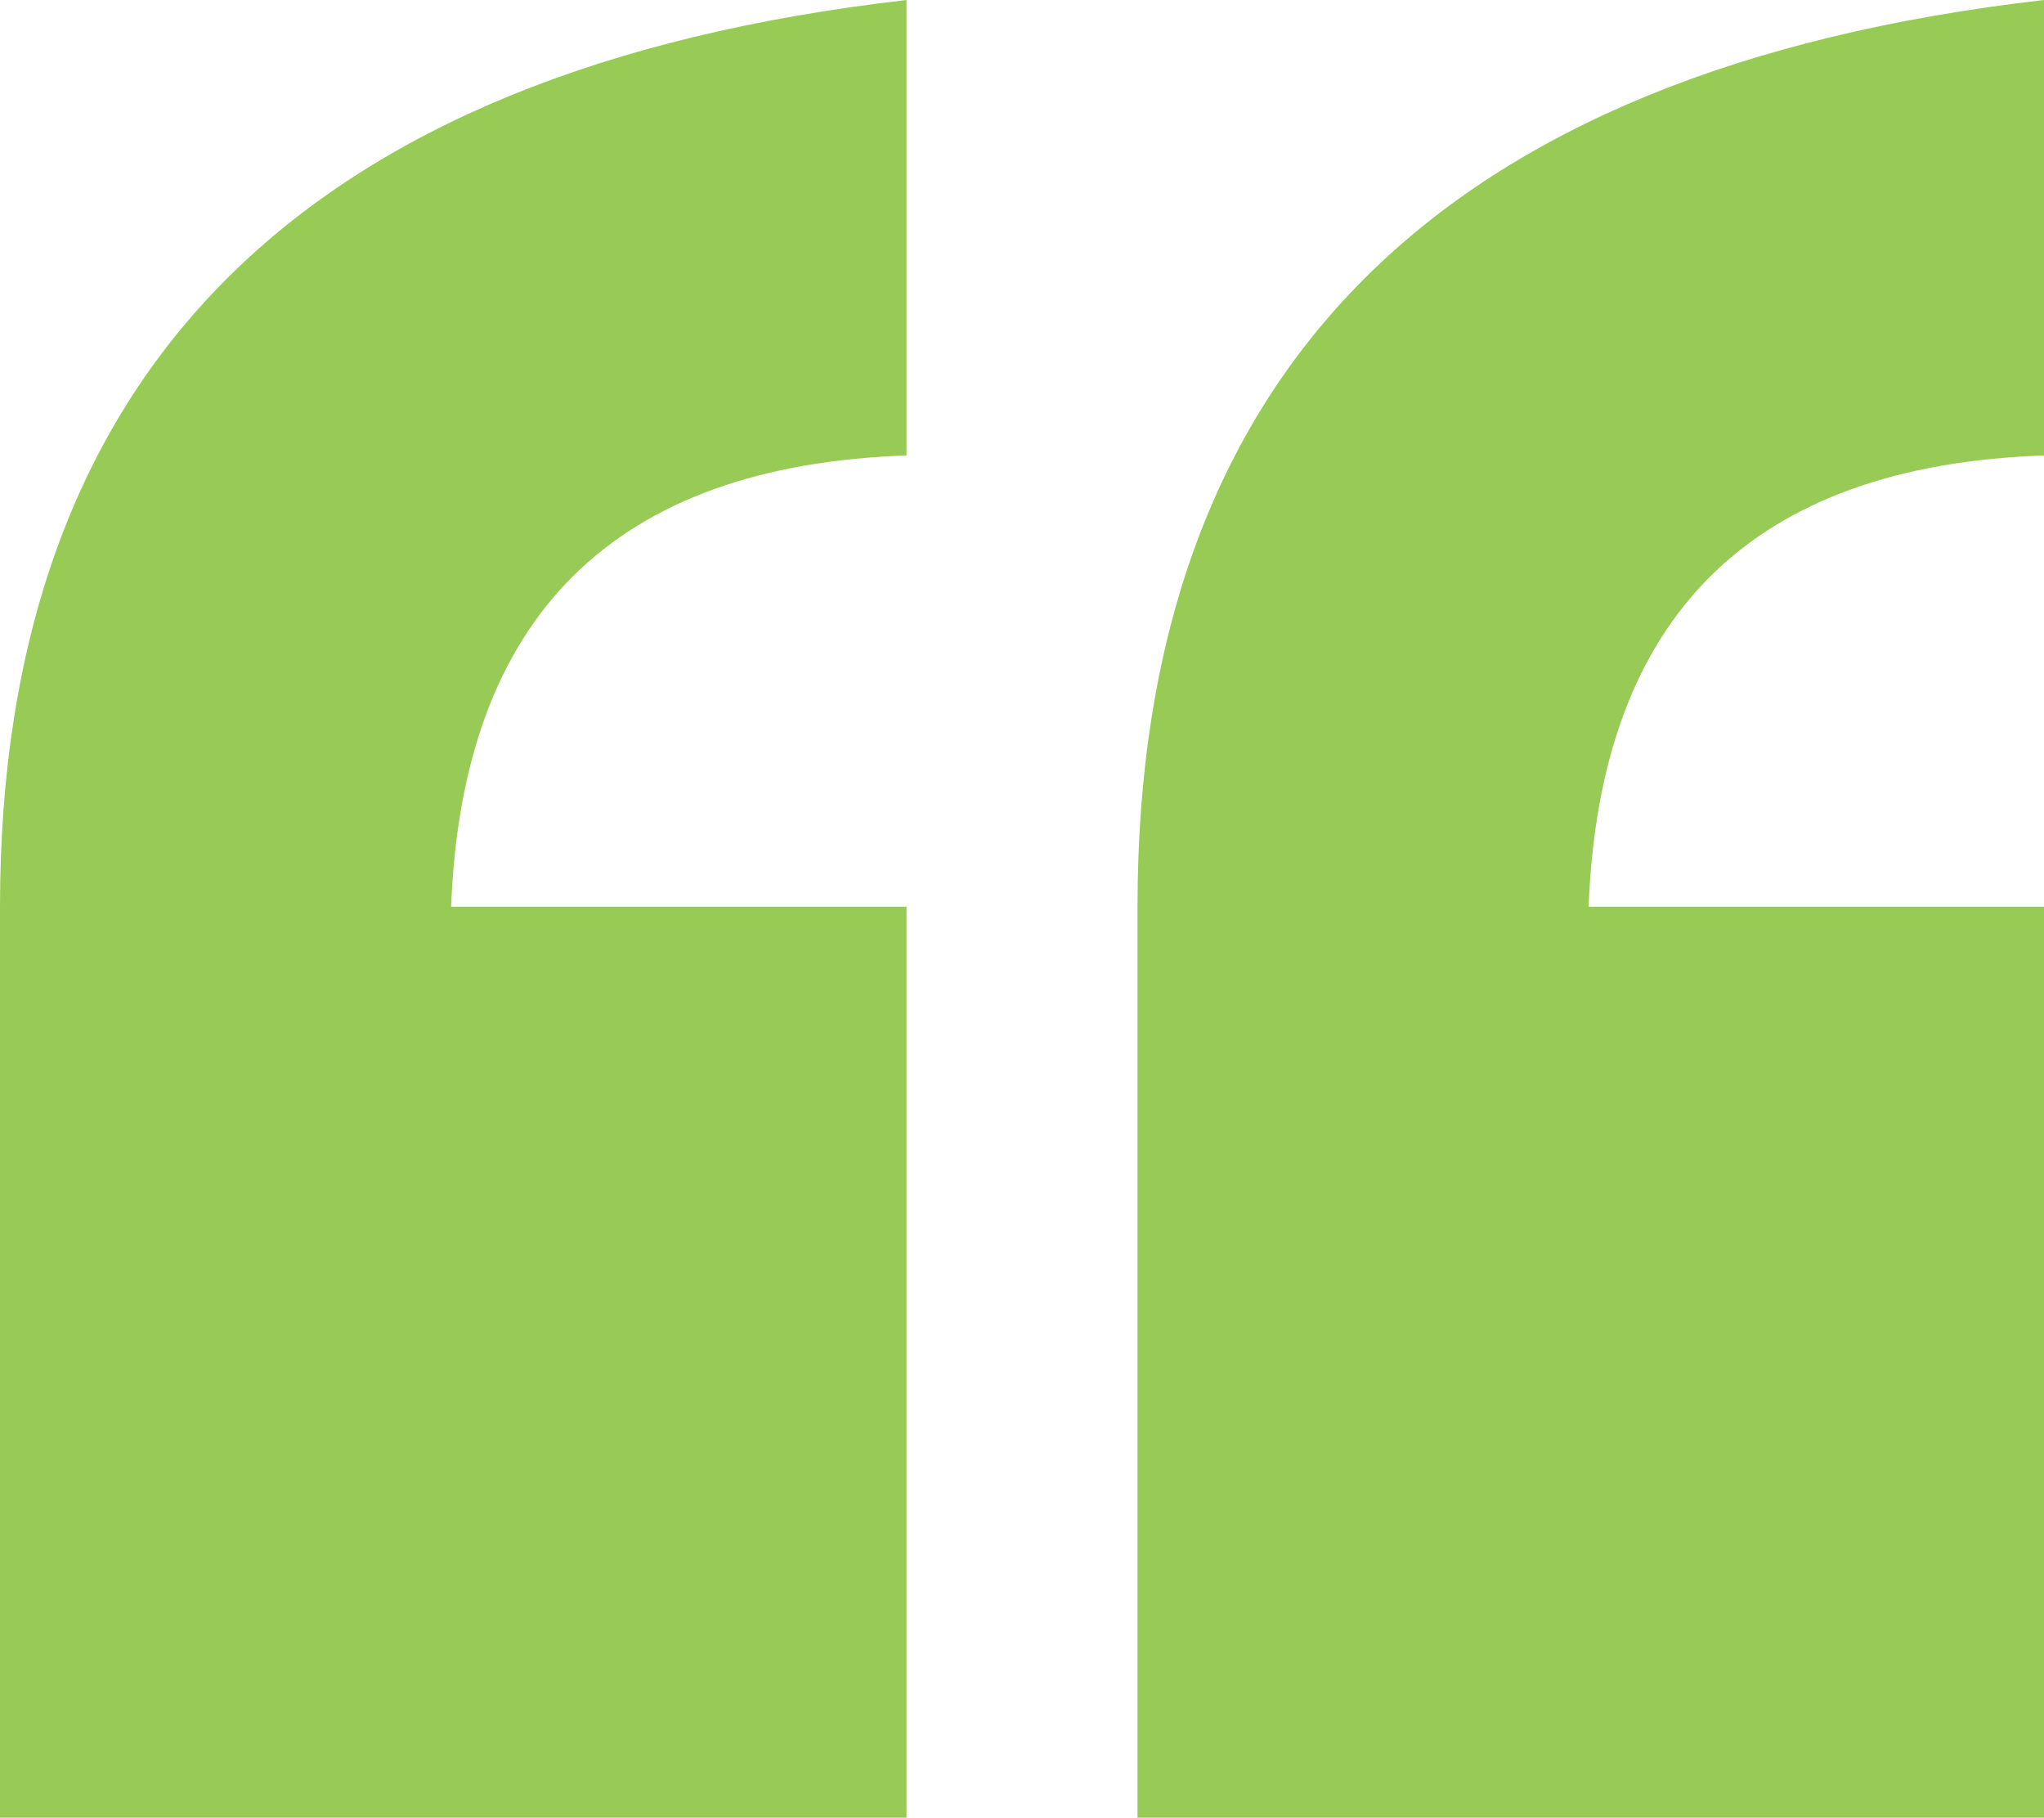 <?xml version="1.0" encoding="UTF-8"?>
<svg id="Layer_1" xmlns="http://www.w3.org/2000/svg" version="1.1" viewBox="0 0 67.42 59.94">
  <!-- Generator: Adobe Illustrator 29.5.1, SVG Export Plug-In . SVG Version: 2.1.0 Build 141)  -->
  <defs>
    <style>
      .st0 {
        fill: #98cb55;
      }
    </style>
  </defs>
  <path class="st0" d="M29.9,59.94H0v-30.04C0,12.26,9.97,2.29,29.9,0v15.02c-9.64.33-14.65,5.29-15.02,14.88h15.02v30.04ZM67.42,59.94h-29.9v-30.04c0-17.64,9.97-27.61,29.9-29.9v15.02c-9.64.33-14.65,5.29-15.02,14.88h15.02v30.04Z"/>
</svg>